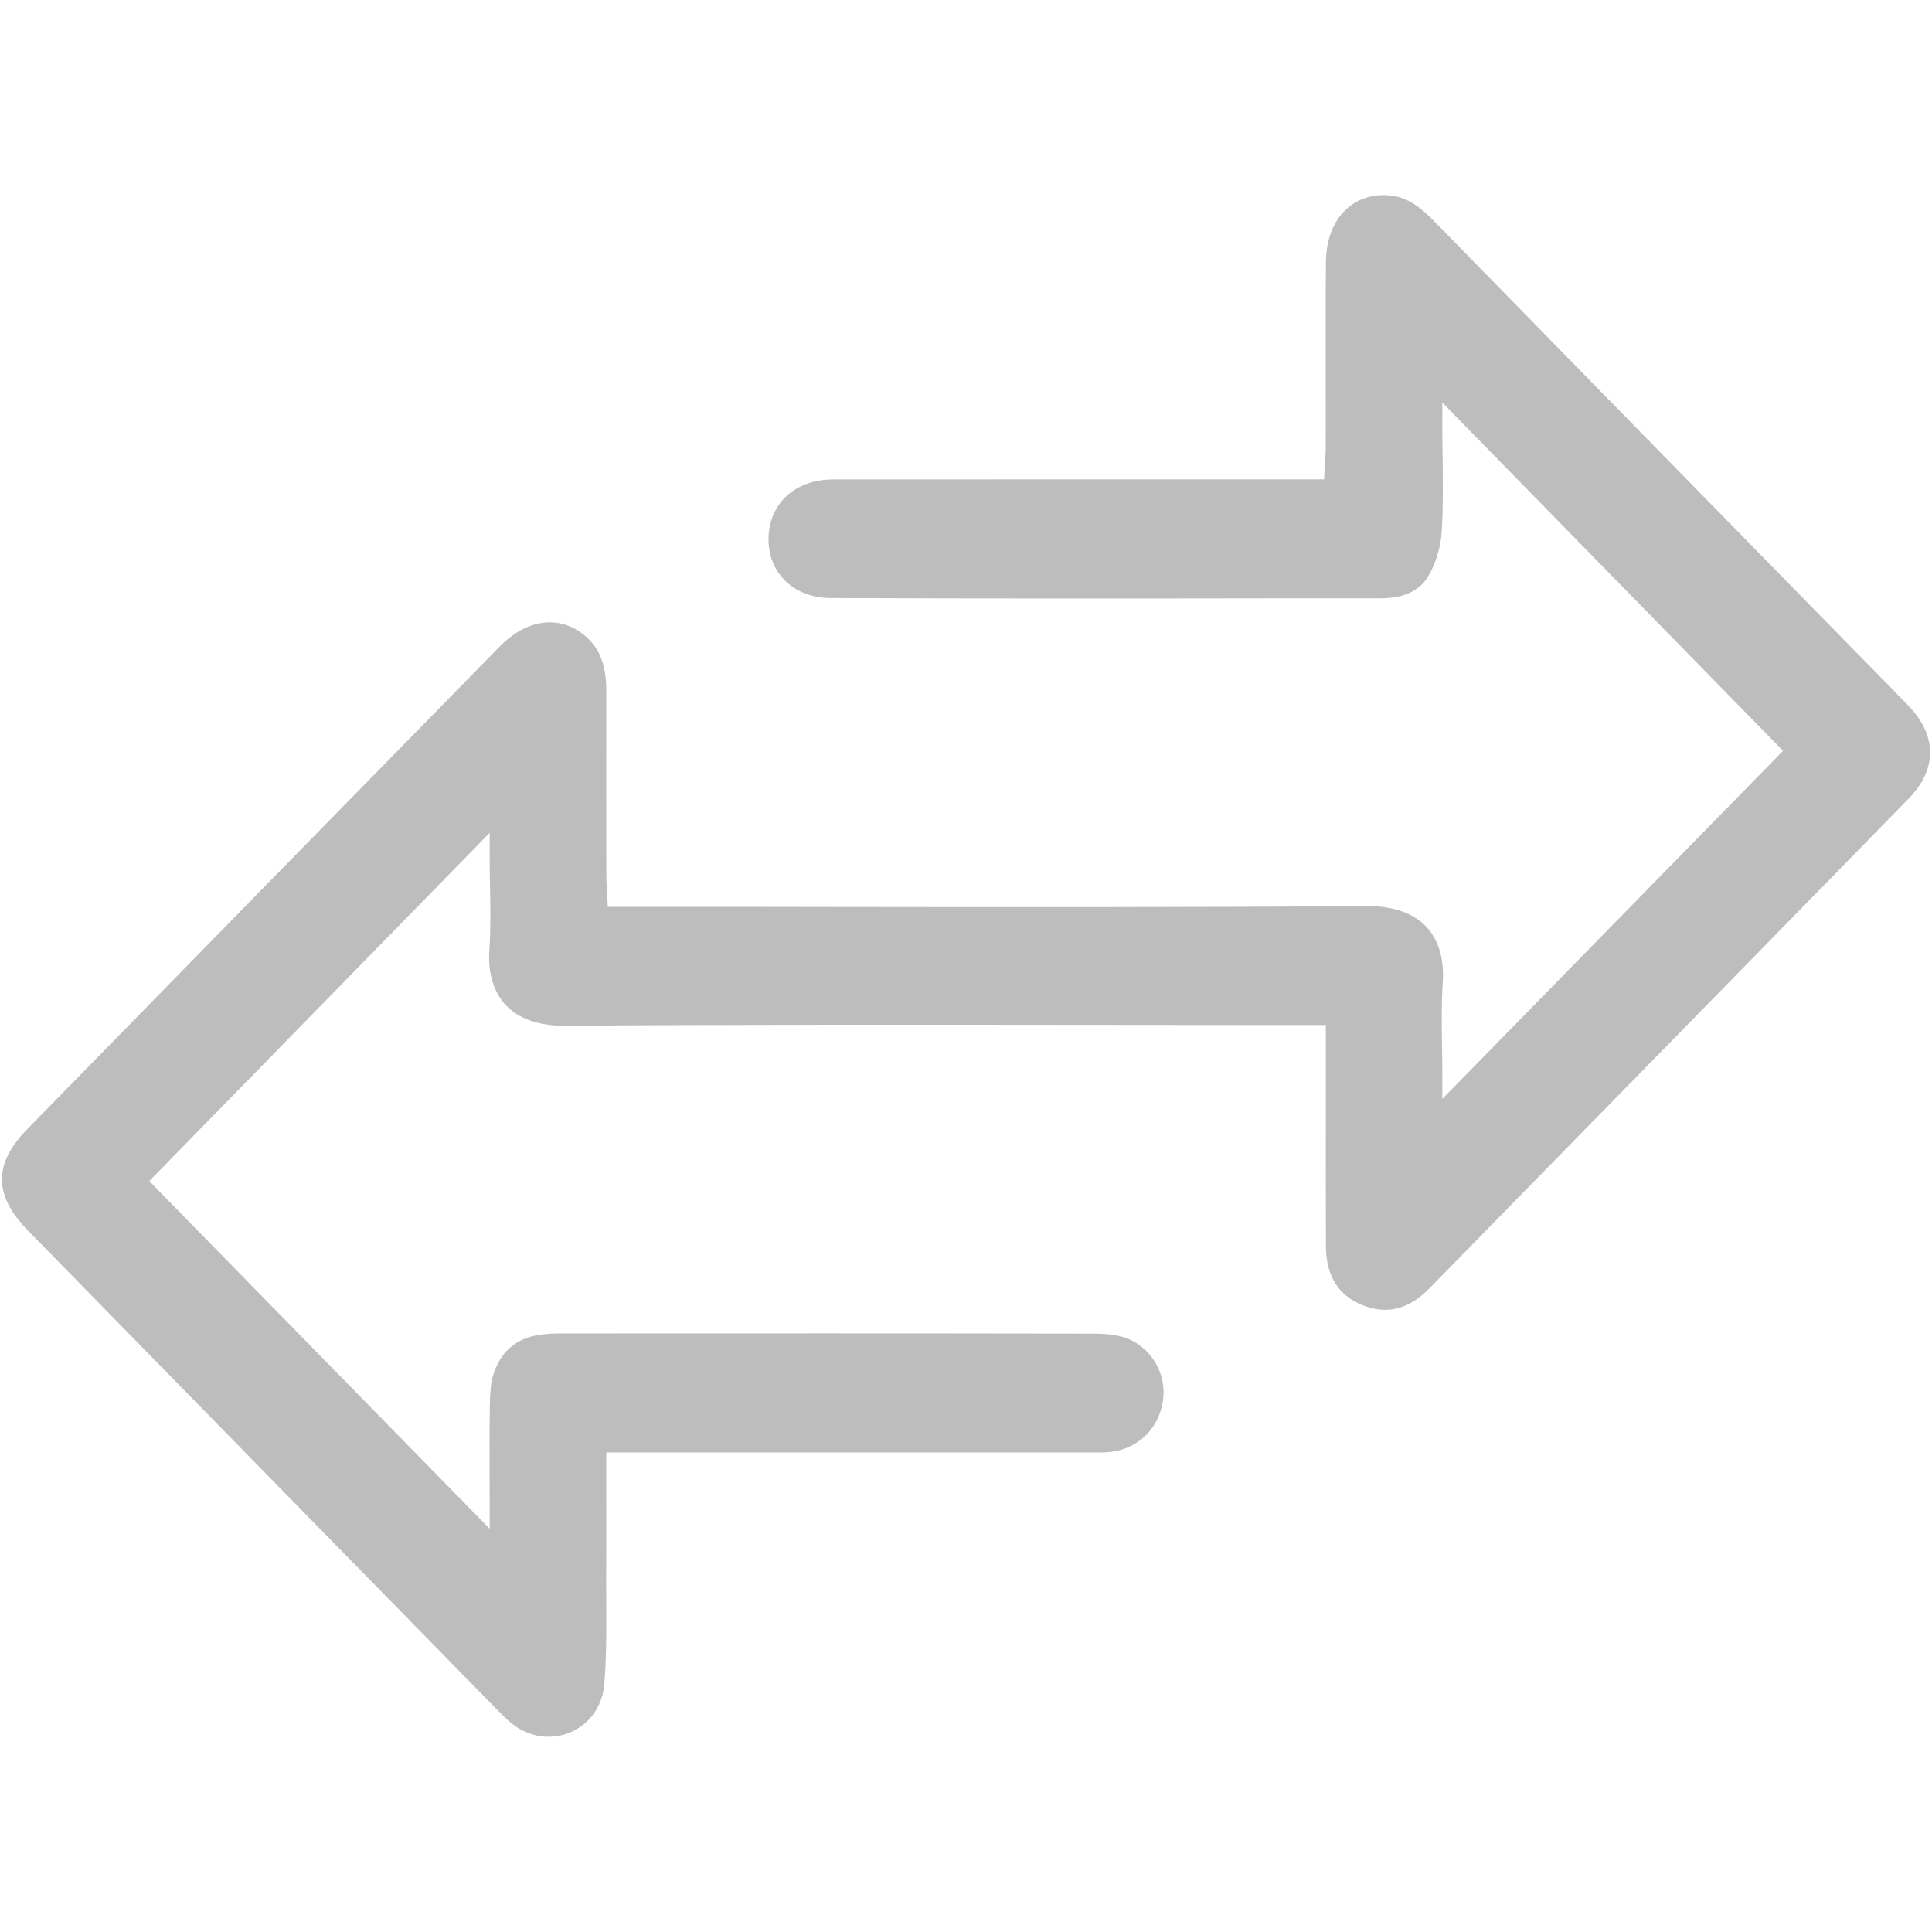 <svg width="24" height="24" viewBox="0 0 24 24" fill="none" xmlns="http://www.w3.org/2000/svg">
<path d="M23.717 8.778C24.065 9.144 24.063 9.56 23.711 9.92C22.524 11.135 21.336 12.348 20.147 13.562C19.35 14.376 18.553 15.191 17.756 16.005C17.498 16.268 17.224 16.336 16.917 16.21C16.623 16.089 16.473 15.844 16.471 15.483C16.469 14.94 16.47 14.398 16.47 13.854V12.733H16.018C15.203 12.733 14.389 12.732 13.575 12.731C11.421 12.729 9.193 12.726 7.002 12.742C6.691 12.741 6.438 12.655 6.279 12.482C6.13 12.318 6.06 12.084 6.079 11.804C6.097 11.536 6.092 11.271 6.087 11.015C6.085 10.906 6.083 10.8 6.083 10.696V10.346L1.854 14.672L6.083 18.991V18.641C6.083 18.53 6.083 18.418 6.082 18.307C6.082 18.028 6.08 17.74 6.085 17.458C6.088 17.319 6.093 17.186 6.13 17.072C6.219 16.791 6.411 16.627 6.698 16.582C6.775 16.571 6.861 16.565 6.96 16.565C9.168 16.564 11.378 16.563 13.586 16.567C13.739 16.567 13.863 16.582 13.964 16.614C14.271 16.709 14.48 17.028 14.452 17.354C14.419 17.719 14.158 17.993 13.8 18.036C13.732 18.044 13.662 18.044 13.586 18.043H7.531V18.627C7.532 18.954 7.533 19.27 7.53 19.588C7.53 19.709 7.53 19.831 7.531 19.953C7.533 20.275 7.534 20.607 7.506 20.927C7.483 21.187 7.334 21.404 7.108 21.509C6.871 21.62 6.6 21.59 6.382 21.429C6.315 21.379 6.252 21.317 6.188 21.251C4.241 19.264 2.294 17.276 0.348 15.287C-0.081 14.848 -0.084 14.459 0.339 14.026C2.297 12.025 4.254 10.025 6.212 8.027C6.405 7.831 6.622 7.731 6.83 7.731C6.992 7.731 7.149 7.791 7.284 7.913C7.456 8.067 7.532 8.275 7.532 8.587C7.53 9.312 7.531 10.037 7.532 10.761V10.836C7.532 10.896 7.534 10.955 7.538 11.023C7.54 11.055 7.542 11.09 7.544 11.126L7.55 11.265H7.984C8.797 11.265 9.61 11.265 10.423 11.267C12.579 11.27 14.808 11.272 17 11.256C17.313 11.258 17.562 11.344 17.721 11.516C17.872 11.679 17.941 11.915 17.923 12.195C17.905 12.464 17.909 12.728 17.913 12.984C17.915 13.092 17.917 13.198 17.917 13.3V13.651L22.15 9.327L17.917 5.001V5.353C17.917 5.476 17.919 5.6 17.921 5.724C17.924 6.015 17.928 6.315 17.909 6.607C17.897 6.795 17.838 6.993 17.747 7.15C17.64 7.337 17.441 7.431 17.157 7.432H16.193C14.267 7.435 12.276 7.437 10.318 7.429C10.086 7.429 9.879 7.347 9.738 7.198C9.609 7.063 9.542 6.879 9.547 6.682C9.557 6.249 9.88 5.957 10.35 5.956C11.718 5.955 13.086 5.955 14.454 5.955H16.448L16.455 5.819C16.457 5.788 16.459 5.758 16.461 5.73C16.465 5.665 16.469 5.605 16.469 5.545C16.47 5.282 16.469 5.021 16.469 4.758C16.469 4.263 16.467 3.752 16.471 3.25C16.474 2.98 16.563 2.75 16.721 2.602C16.861 2.471 17.045 2.41 17.255 2.426C17.488 2.444 17.661 2.59 17.813 2.745C19.166 4.13 20.521 5.513 21.875 6.896L22.966 8.009C23.044 8.09 23.122 8.169 23.201 8.248C23.371 8.421 23.547 8.6 23.717 8.778Z" fill="#BDBDBD"/>
</svg>
